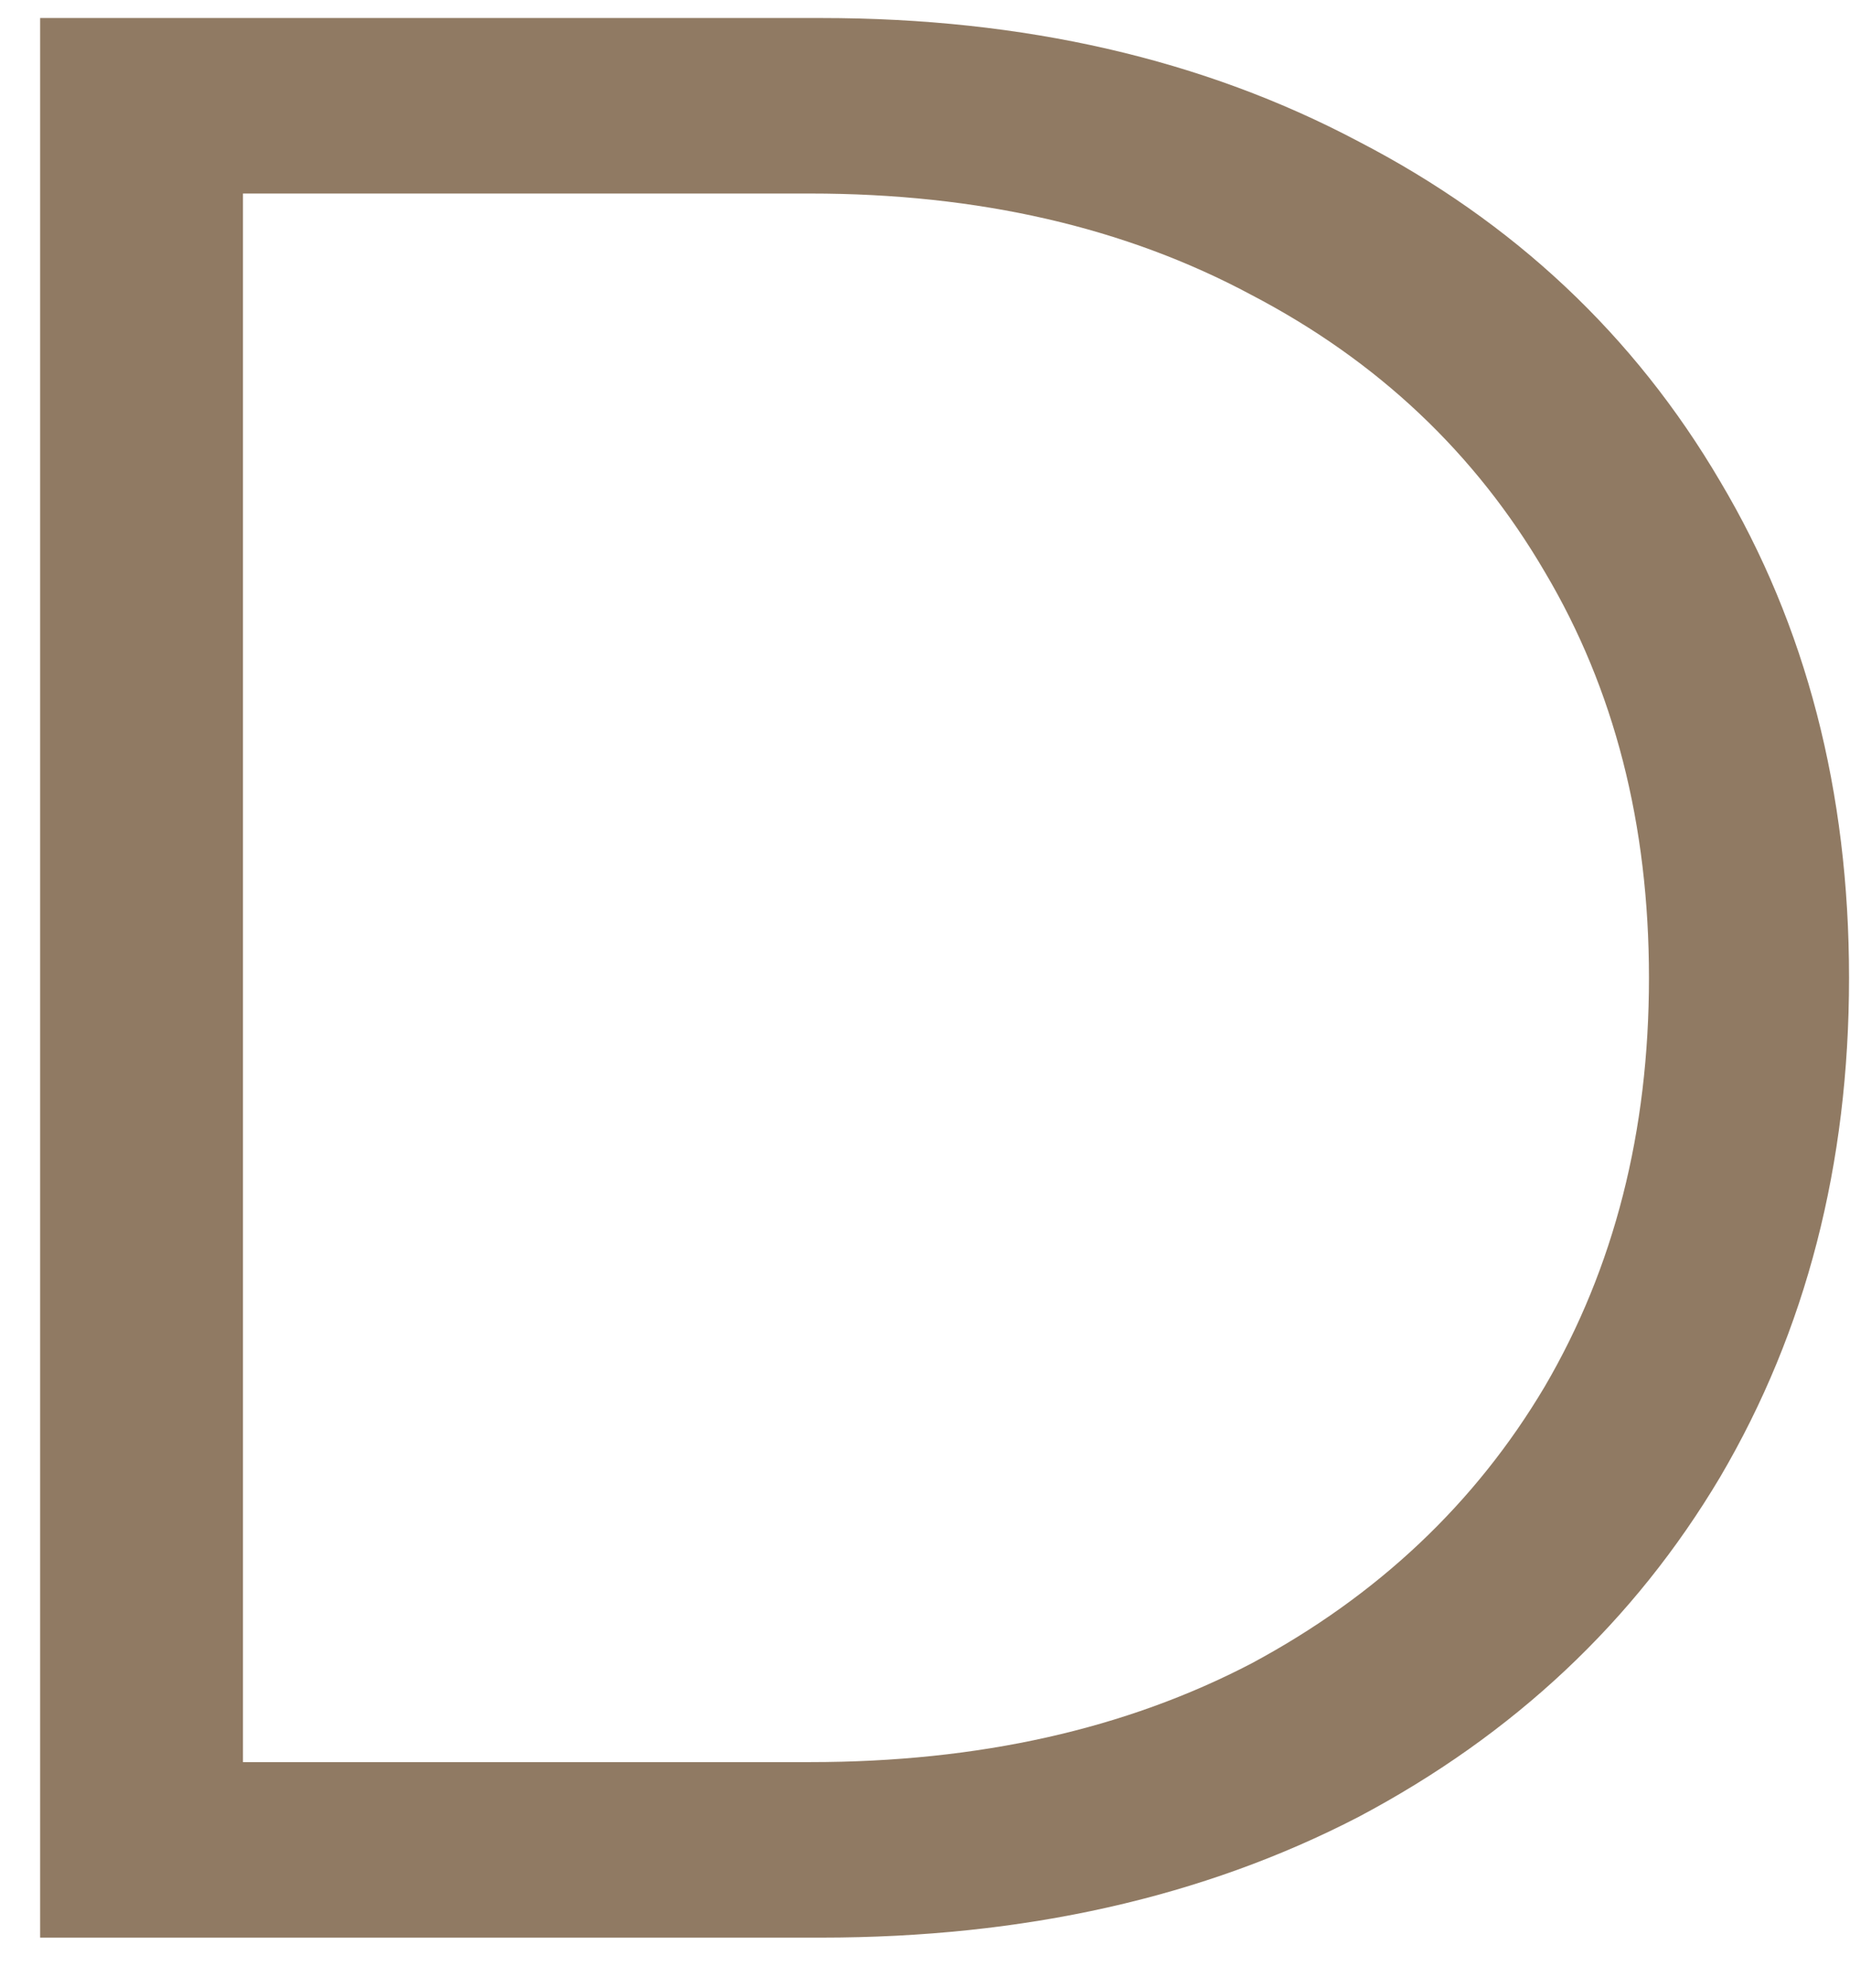 <?xml version="1.0" encoding="UTF-8"?> <svg xmlns="http://www.w3.org/2000/svg" width="27" height="29" viewBox="0 0 27 29" fill="none"> <path d="M0.586 0.263H11.986C14.946 0.263 17.56 0.863 19.826 2.063C22.093 3.236 23.853 4.89 25.106 7.023C26.36 9.13 26.986 11.543 26.986 14.263C26.986 16.983 26.36 19.41 25.106 21.543C23.853 23.65 22.093 25.303 19.826 26.503C17.56 27.676 14.946 28.263 11.986 28.263H0.586V0.263ZM11.826 25.703C14.28 25.703 16.426 25.223 18.266 24.263C20.106 23.276 21.533 21.93 22.546 20.223C23.56 18.49 24.066 16.503 24.066 14.263C24.066 12.023 23.56 10.05 22.546 8.343C21.533 6.61 20.106 5.263 18.266 4.303C16.426 3.316 14.28 2.823 11.826 2.823H3.546V25.703H11.826Z" fill="#907A63"></path> </svg> 